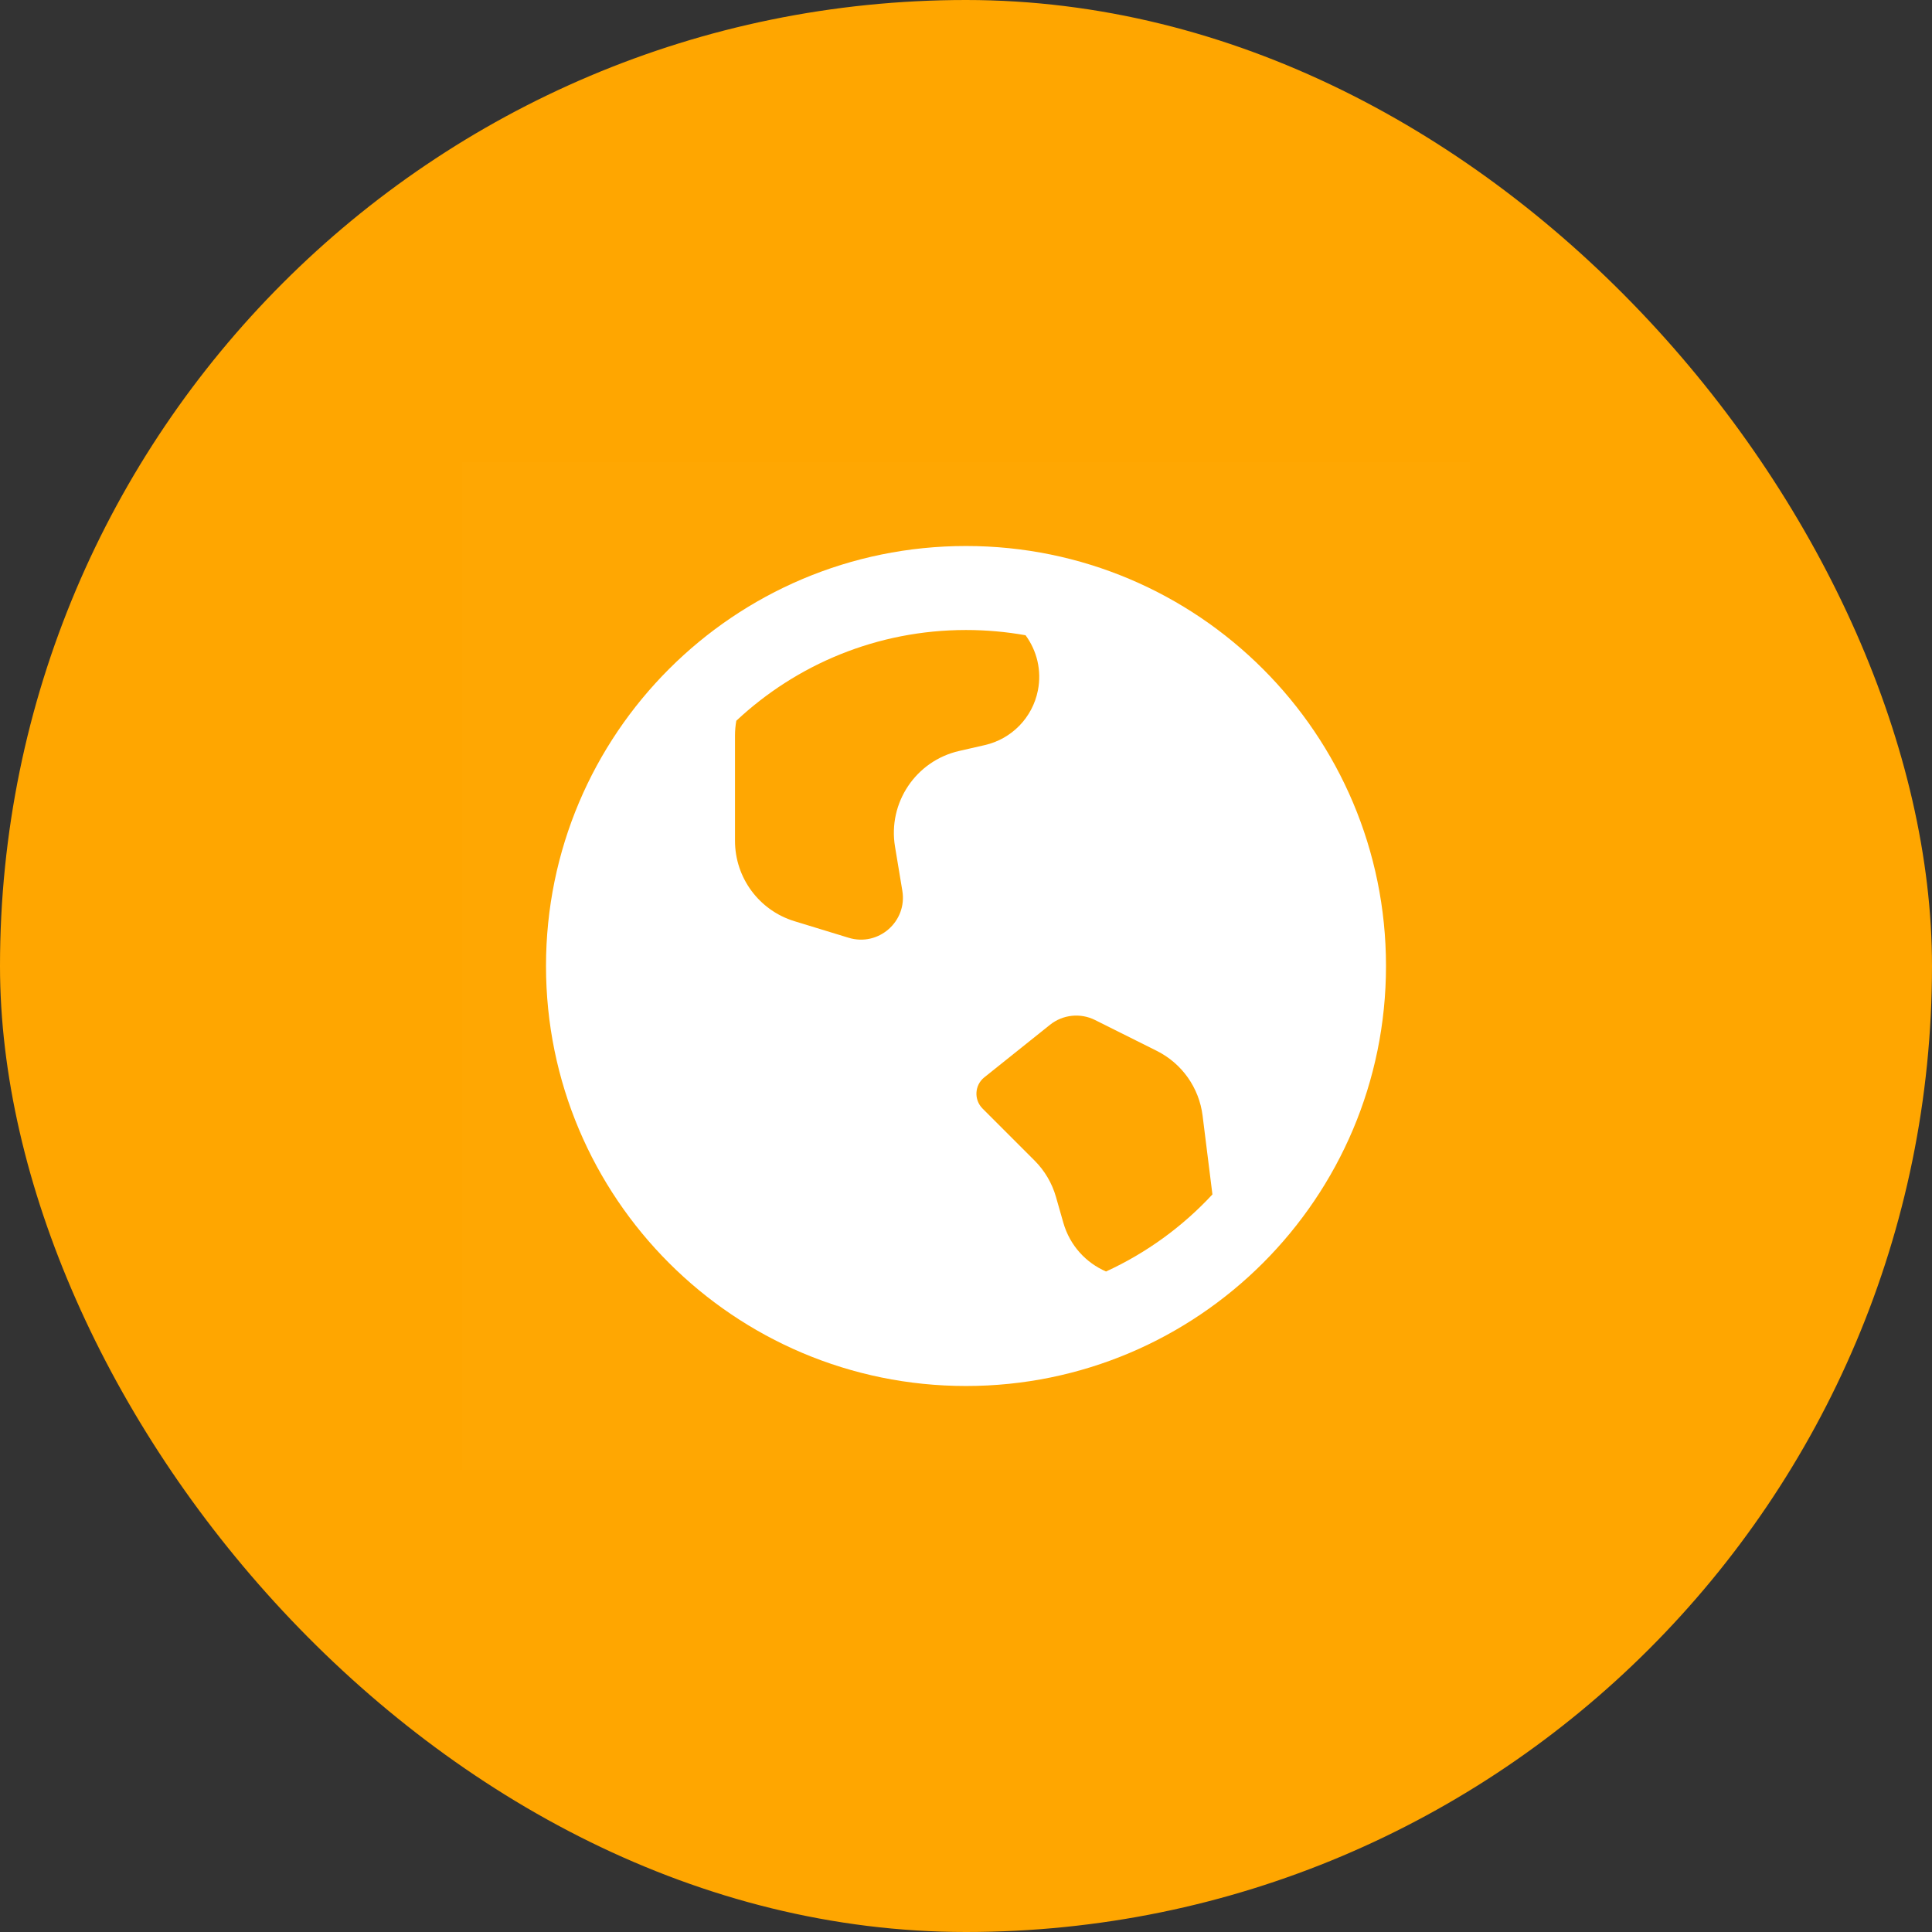 <svg width="46" height="46" viewBox="0 0 46 46" fill="none" xmlns="http://www.w3.org/2000/svg">
<rect x="0" y="0" width="46" height="46" fill="#333333" stroke="none"/>
<rect width="46" height="46" rx="23" fill="#FFA600"/>
<path d="M35 11V35H11V11H35Z" fill="white" fill-opacity="0.01"/>
<path fill-rule="evenodd" clip-rule="evenodd" d="M23 33C28.523 33 33 28.523 33 23C33 17.477 28.523 13 23 13C17.477 13 13 17.477 13 23C13 28.523 17.477 33 23 33ZM20.206 22.328L18.915 21.933C18.074 21.676 17.5 20.899 17.5 20.02V17.513C17.5 17.394 17.511 17.276 17.531 17.161C18.962 15.821 20.885 15 23 15C23.484 15 23.957 15.043 24.418 15.125C24.688 15.492 24.807 15.966 24.711 16.442C24.583 17.086 24.088 17.594 23.449 17.74L22.837 17.88C21.805 18.116 21.136 19.115 21.31 20.159L21.484 21.207C21.607 21.939 20.916 22.545 20.206 22.328ZM25.317 29.111C25.475 29.663 25.862 30.068 26.334 30.274C27.296 29.832 28.156 29.206 28.867 28.439C28.865 28.422 28.863 28.405 28.861 28.388L28.633 26.562C28.55 25.898 28.141 25.32 27.543 25.021L26.072 24.286C25.723 24.112 25.305 24.156 25 24.4L23.436 25.651C23.203 25.837 23.184 26.184 23.395 26.395L24.634 27.634C24.874 27.874 25.049 28.172 25.142 28.498L25.317 29.111Z" fill="white"/>
</svg>
